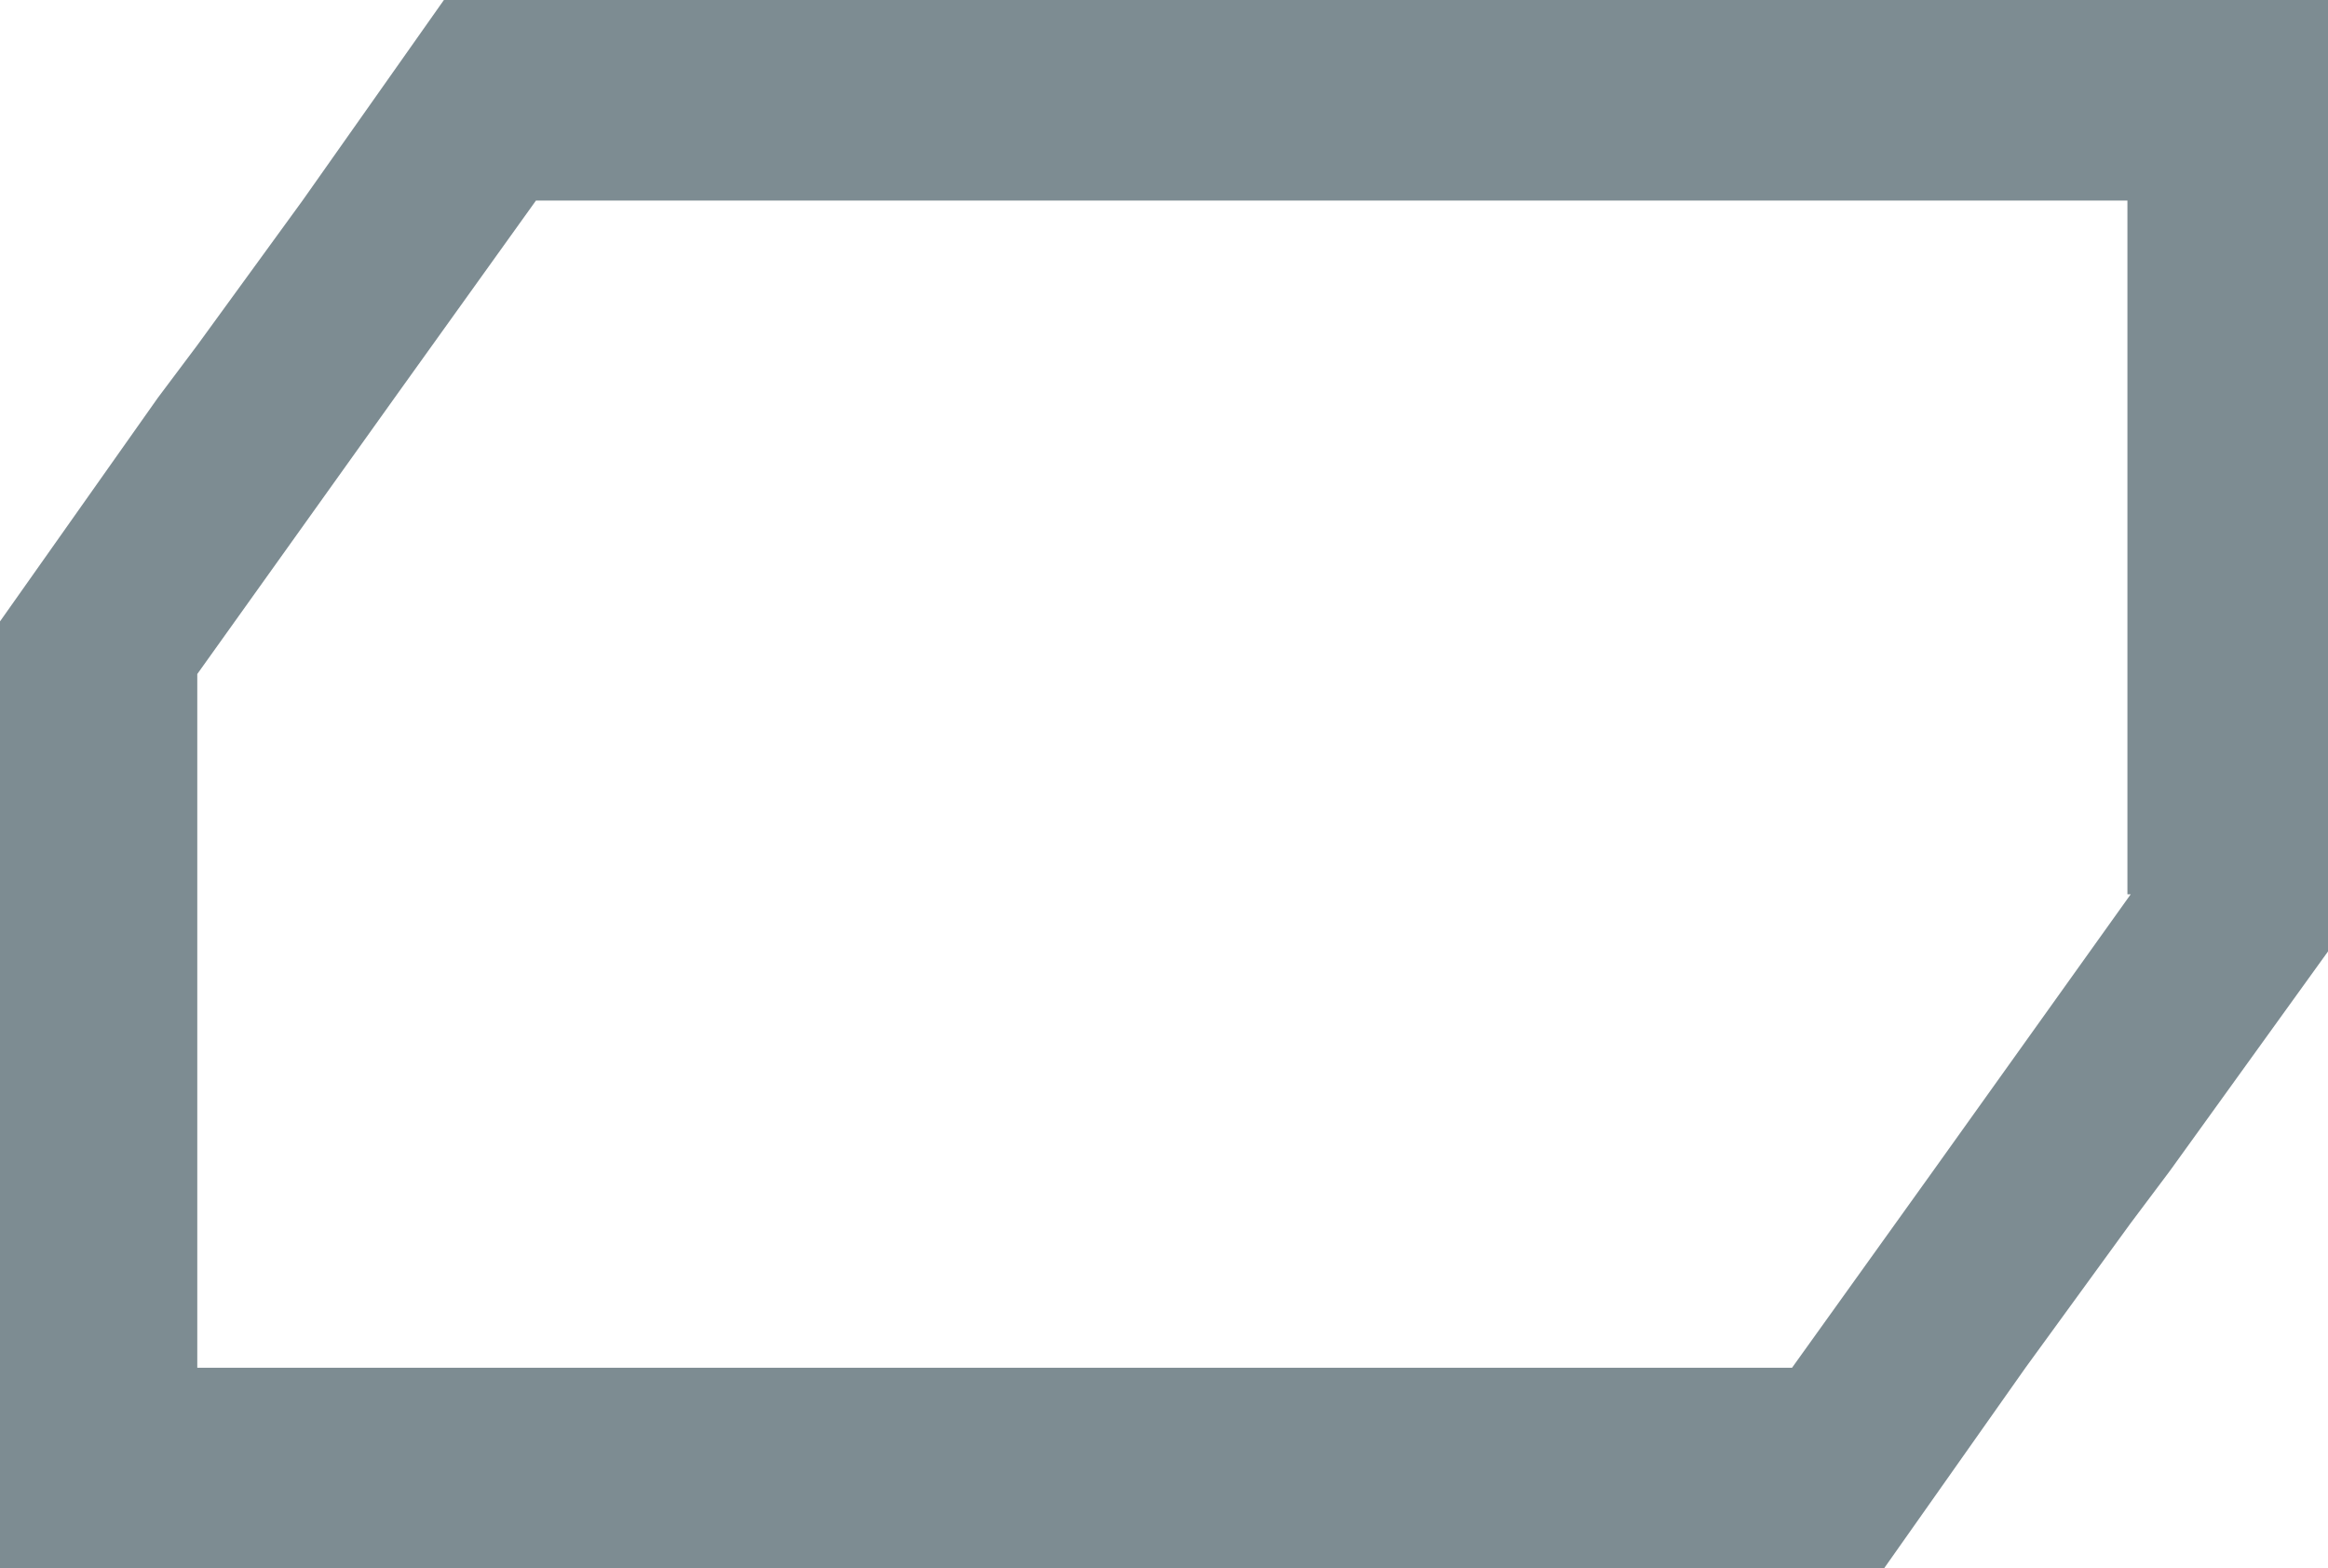 <?xml version="1.0" encoding="UTF-8"?> <!-- Generator: Adobe Illustrator 18.0.0, SVG Export Plug-In . SVG Version: 6.00 Build 0) --> <svg xmlns="http://www.w3.org/2000/svg" xmlns:xlink="http://www.w3.org/1999/xlink" x="0px" y="0px" viewBox="0 0 70.8 47.7" xml:space="preserve"> <g id="фон" display="none"> </g> <g id="статика"> </g> <g id="анимации"> <g> <g> <path fill="#7D8C92" d="M13.5,0L9.2,6.1L6,10.5l-1.2,1.6L0,18.9v28.8h57.3l4.3-6.1l3.2-4.4l1.2-1.6l4.9-6.8V0H13.5z M64.8,27.2 l-6,8.4l-4.3,6H6V20.5l6-8.4h0l4.3-6h48.4V27.2z"></path> </g> </g> </g> </svg> 